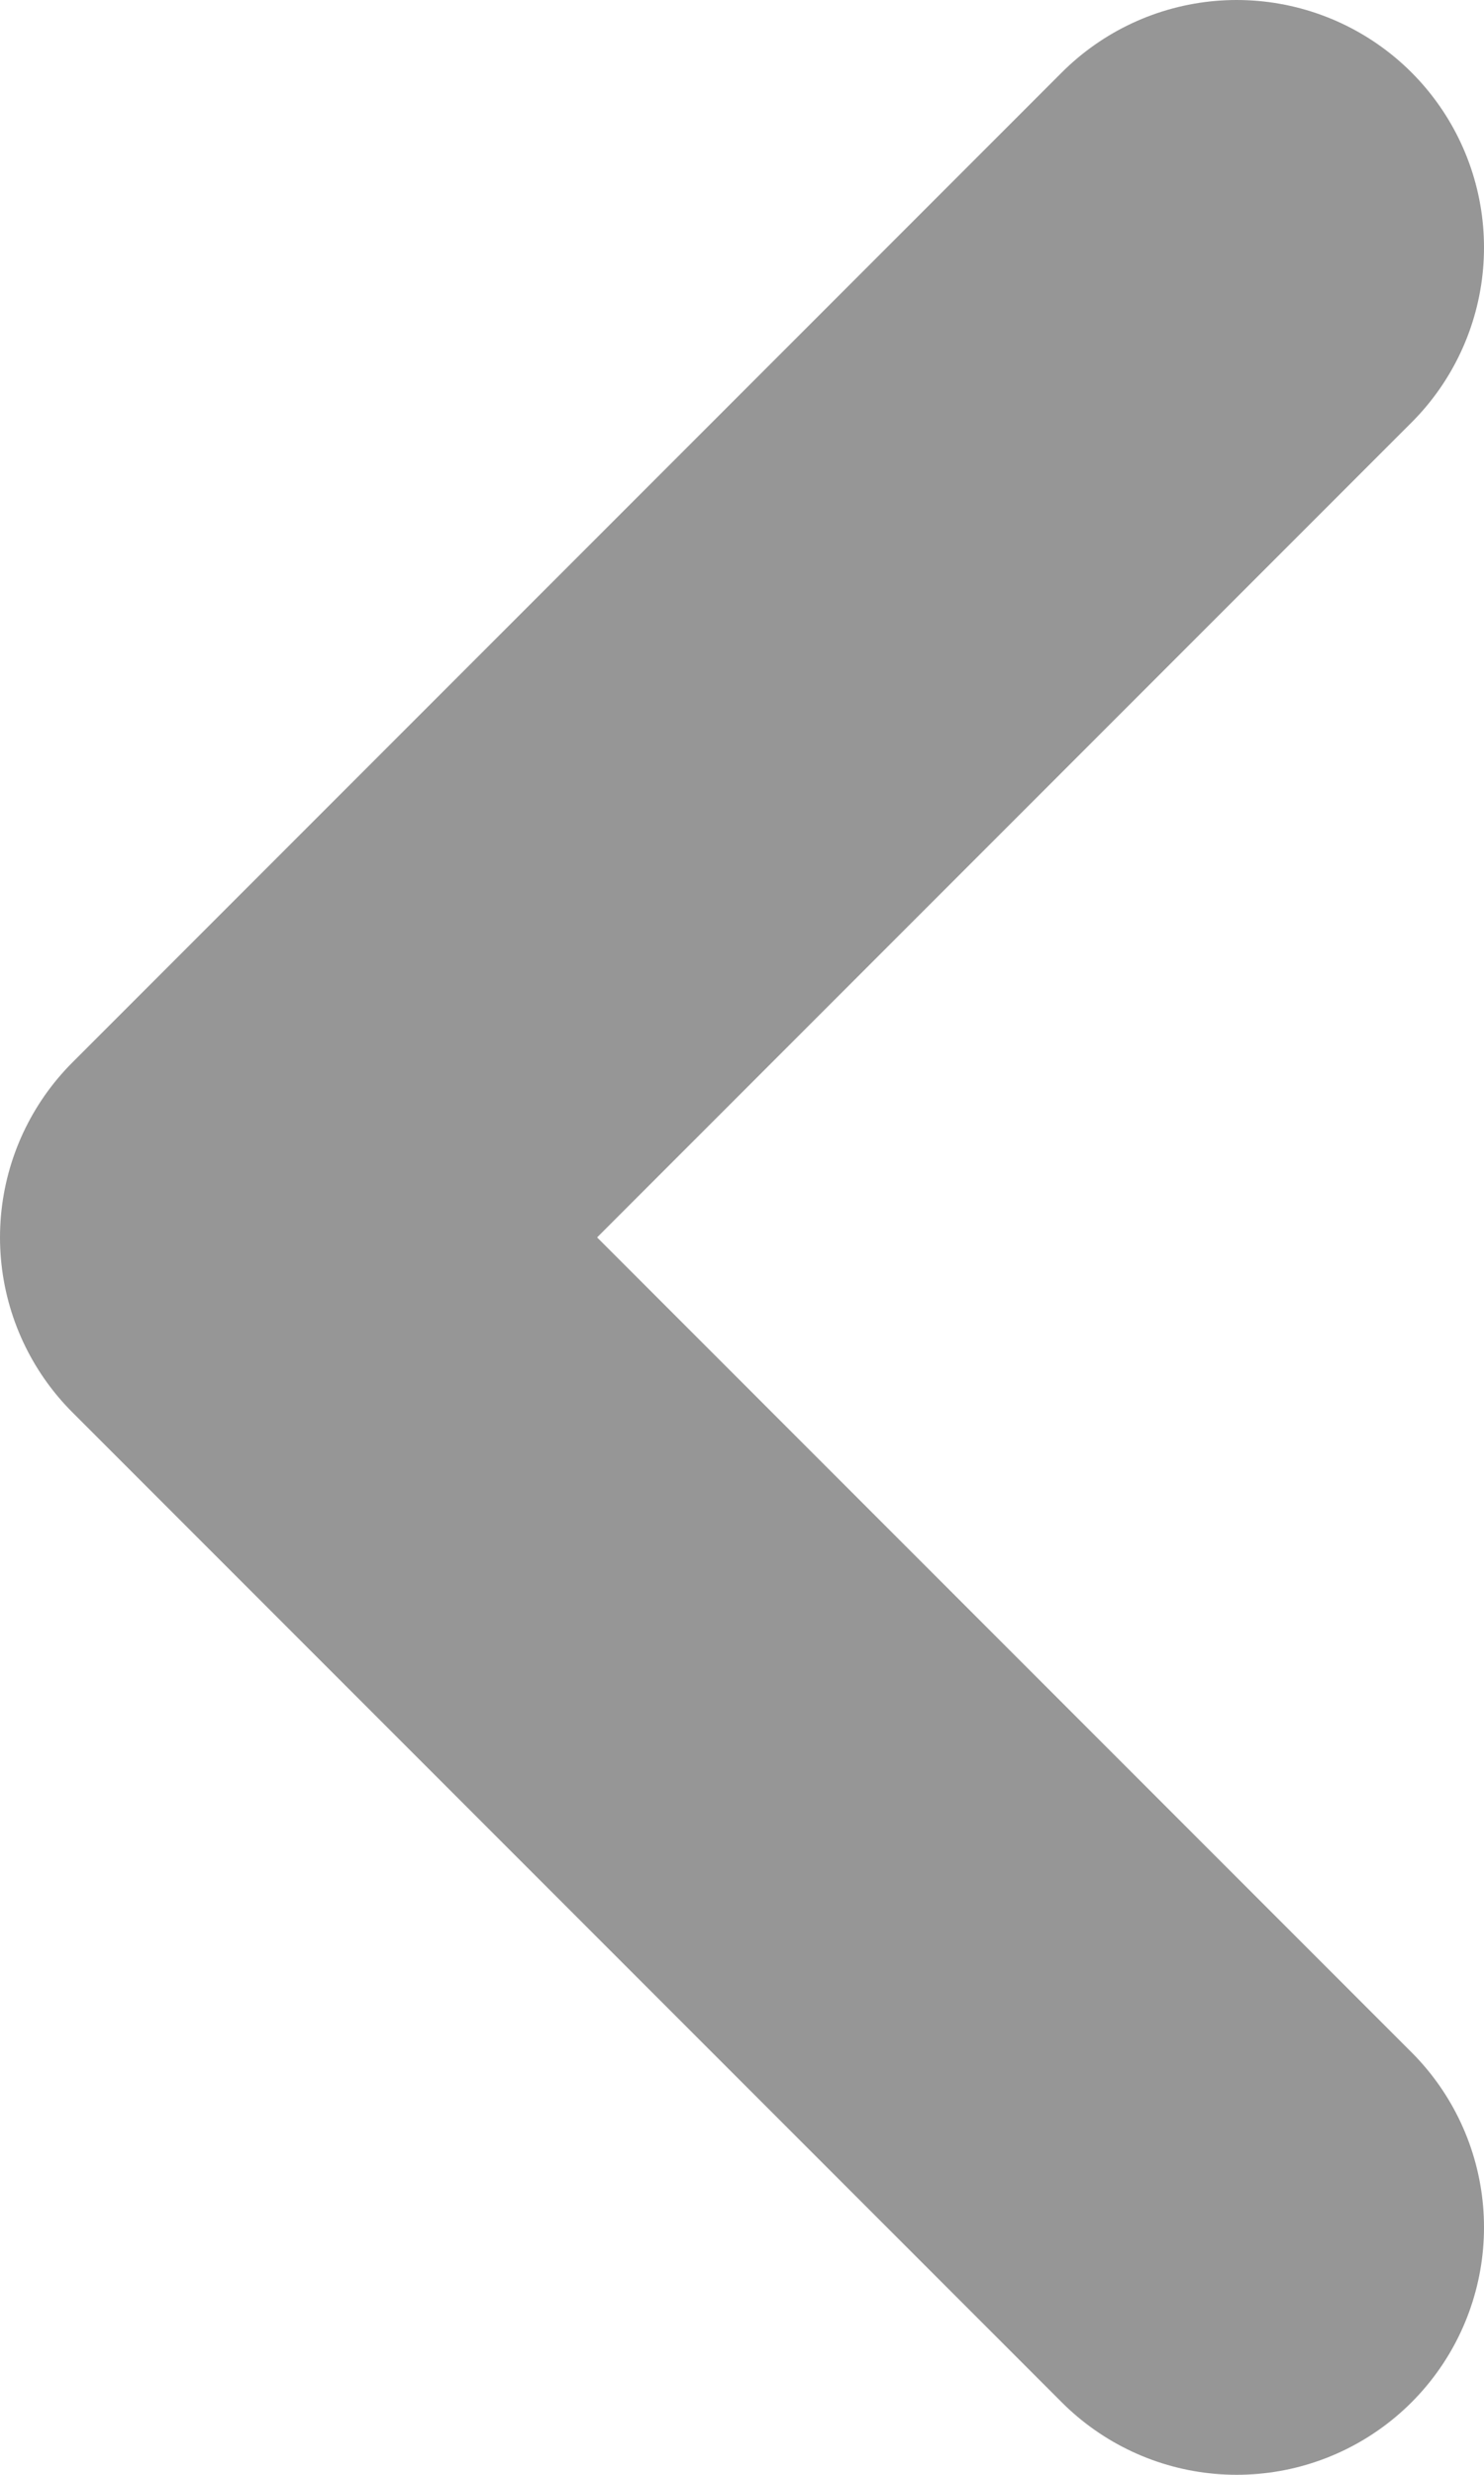 <svg width="6" height="10" viewBox="0 0 6 10" fill="none" xmlns="http://www.w3.org/2000/svg">
<path d="M5 9L1 5L5 1" stroke="#444444" stroke-opacity="0.56" stroke-width="2" stroke-linecap="round" stroke-linejoin="round"/>
</svg>
